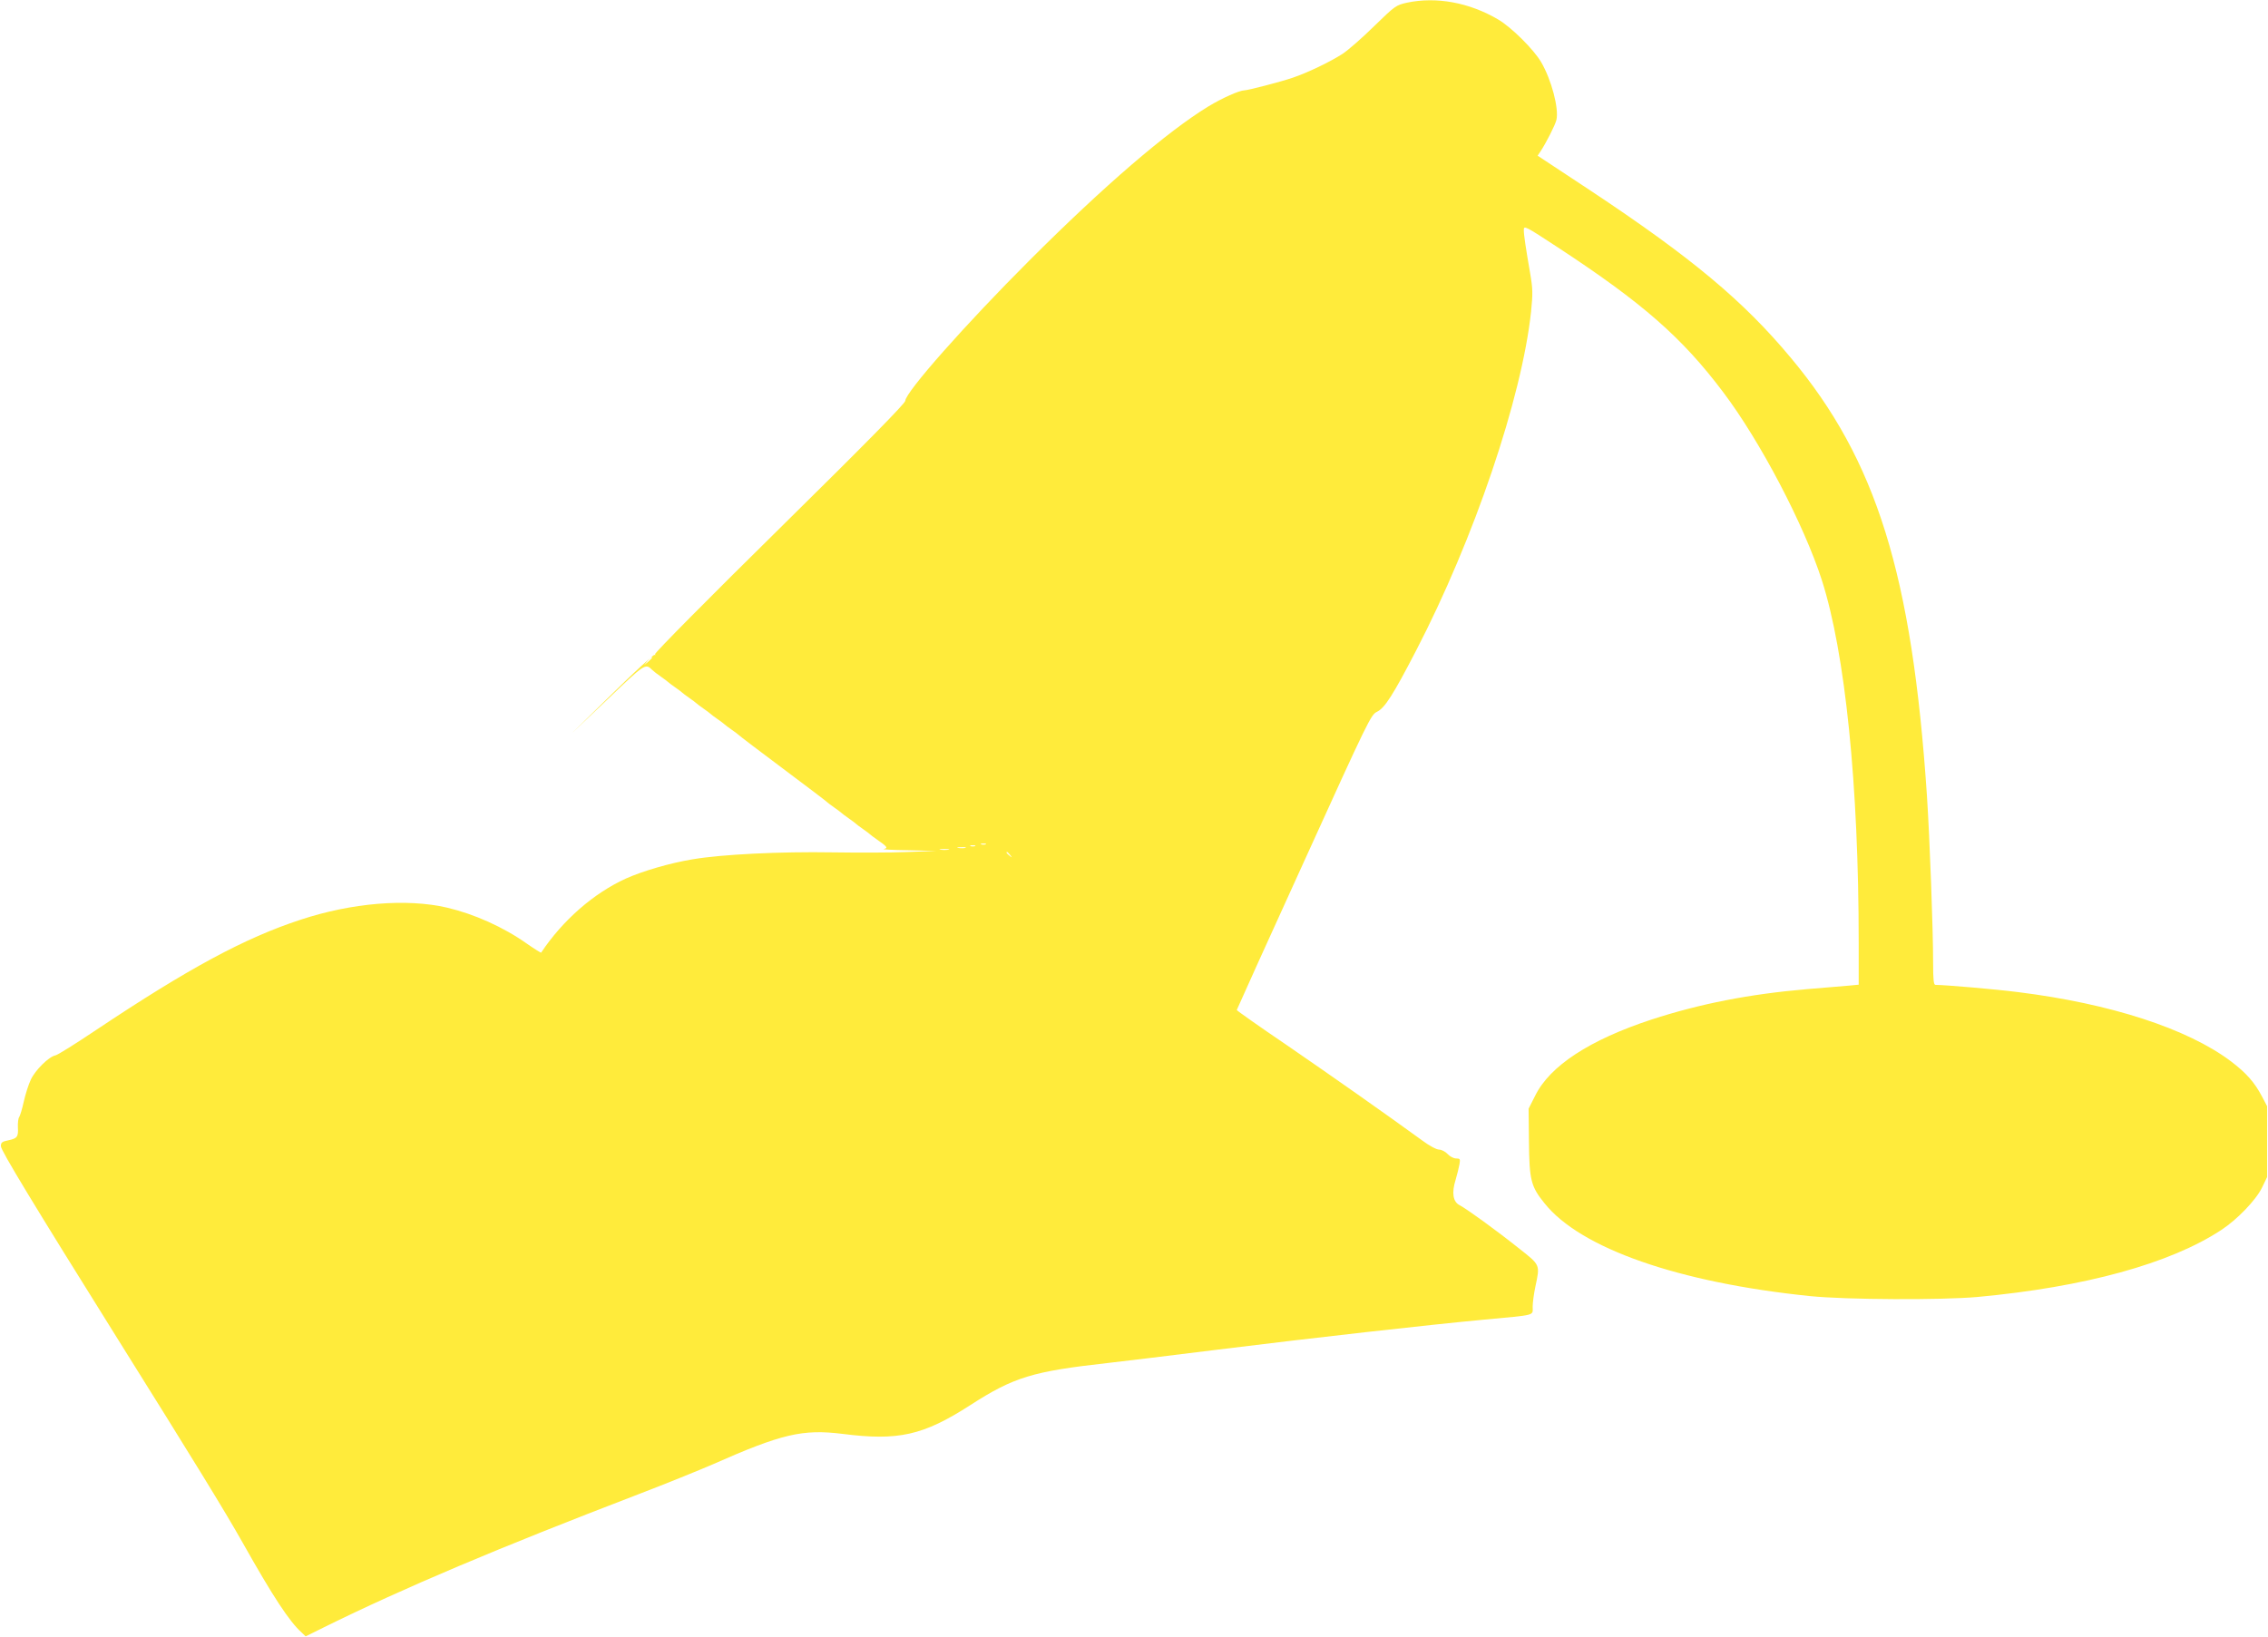 <?xml version="1.0" standalone="no"?>
<!DOCTYPE svg PUBLIC "-//W3C//DTD SVG 20010904//EN"
 "http://www.w3.org/TR/2001/REC-SVG-20010904/DTD/svg10.dtd">
<svg version="1.0" xmlns="http://www.w3.org/2000/svg"
 width="1280pt" height="924pt" viewBox="0 0 1280 924"
 preserveAspectRatio="xMidYMid meet">
<g transform="translate(0,924) scale(0.1,-0.1)"
fill="#ffeb3b" stroke="none">
<path d="M7941 9225 c-62 -14 -67 -17 -185 -132 -66 -65 -147 -136 -179 -157
-68 -44 -196 -106 -282 -135 -64 -22 -252 -71 -272 -71 -28 0 -126 -44 -202
-90 -233 -142 -588 -447 -1011 -870 -361 -361 -699 -743 -701 -793 -1 -15
-220 -238 -710 -721 -390 -384 -706 -703 -702 -709 3 -5 2 -8 -3 -4 -5 3 -113
-96 -239 -220 l-230 -225 205 195 c212 203 212 203 252 164 7 -7 29 -24 48
-37 19 -13 37 -27 40 -30 3 -3 21 -17 40 -30 19 -13 37 -27 40 -30 3 -3 21
-17 40 -30 19 -13 37 -27 40 -30 3 -3 21 -17 40 -30 19 -13 37 -27 40 -30 3
-3 21 -17 40 -30 19 -13 37 -27 40 -30 3 -3 21 -17 40 -30 19 -13 37 -27 40
-30 3 -4 115 -89 250 -190 135 -101 247 -186 250 -190 3 -3 21 -17 40 -30 19
-13 37 -27 40 -30 3 -3 21 -17 40 -30 19 -13 37 -27 40 -30 3 -3 21 -17 40
-30 19 -13 37 -27 40 -30 3 -3 21 -17 40 -30 58 -40 63 -48 38 -53 -13 -2 49
-6 137 -7 l160 -4 -165 -6 c-91 -4 -280 -4 -420 -2 -295 5 -625 -11 -790 -39
-128 -21 -282 -66 -378 -109 -182 -83 -356 -235 -478 -418 -1 -2 -38 21 -81
51 -133 94 -297 167 -450 203 -228 53 -538 27 -826 -68 -315 -103 -632 -274
-1152 -621 -116 -78 -220 -143 -232 -145 -37 -7 -114 -83 -139 -137 -13 -27
-31 -84 -40 -125 -9 -41 -21 -80 -26 -87 -5 -6 -8 -32 -7 -57 3 -54 -3 -63
-56 -74 -34 -7 -40 -12 -40 -33 1 -25 178 -318 663 -1094 421 -673 600 -964
702 -1145 171 -304 263 -444 332 -506 l23 -22 105 52 c448 221 982 447 1775
751 154 59 341 135 415 167 393 174 510 201 736 173 314 -40 454 -9 721 163
245 158 352 190 773 237 80 9 361 43 625 76 557 69 1172 138 1500 169 299 28
275 21 275 73 0 23 7 74 15 112 27 128 30 121 -97 221 -128 102 -290 219 -330
240 -38 19 -46 70 -23 143 9 31 19 71 22 89 5 29 3 32 -19 32 -14 0 -35 11
-48 25 -13 14 -35 25 -48 25 -15 0 -56 22 -96 52 -209 152 -515 367 -764 538
-155 105 -282 195 -282 198 1 4 171 381 379 837 367 808 378 830 413 847 43
21 90 94 219 343 329 634 598 1430 650 1916 10 101 10 128 -5 215 -25 145 -36
216 -36 246 0 26 8 22 191 -98 479 -314 702 -509 935 -819 209 -277 455 -747
556 -1060 132 -413 208 -1154 208 -2047 l0 -237 -52 -5 c-29 -2 -136 -12 -238
-20 -328 -28 -607 -83 -880 -172 -349 -115 -573 -261 -656 -430 l-37 -73 2
-186 c2 -216 11 -253 87 -347 203 -256 758 -449 1499 -525 208 -21 742 -23
945 -5 606 56 1087 188 1376 378 89 58 196 169 230 239 l29 60 0 200 0 200
-29 55 c-42 80 -89 133 -176 199 -245 184 -678 325 -1200 390 -133 17 -405 40
-467 41 -10 0 -13 31 -13 123 0 195 -19 702 -35 947 -84 1246 -284 1891 -768
2470 -269 323 -562 567 -1135 947 l-294 194 16 24 c33 50 84 151 90 178 15 64
-28 227 -86 326 -42 72 -167 196 -241 240 -164 97 -350 131 -516 96z m-4261
-3698 c0 -2 -10 -12 -22 -23 l-23 -19 19 23 c18 21 26 27 26 19z m1883 -1054
c-7 -2 -19 -2 -25 0 -7 3 -2 5 12 5 14 0 19 -2 13 -5z m-60 -10 c-7 -2 -19 -2
-25 0 -7 3 -2 5 12 5 14 0 19 -2 13 -5z m-55 -10 c-10 -2 -28 -2 -40 0 -13 2
-5 4 17 4 22 1 32 -1 23 -4z m-95 -10 c-13 -2 -33 -2 -45 0 -13 2 -3 4 22 4
25 0 35 -2 23 -4z m348 -30 c13 -16 12 -17 -3 -4 -17 13 -22 21 -14 21 2 0 10
-8 17 -17z"/>
</g>
</svg>
